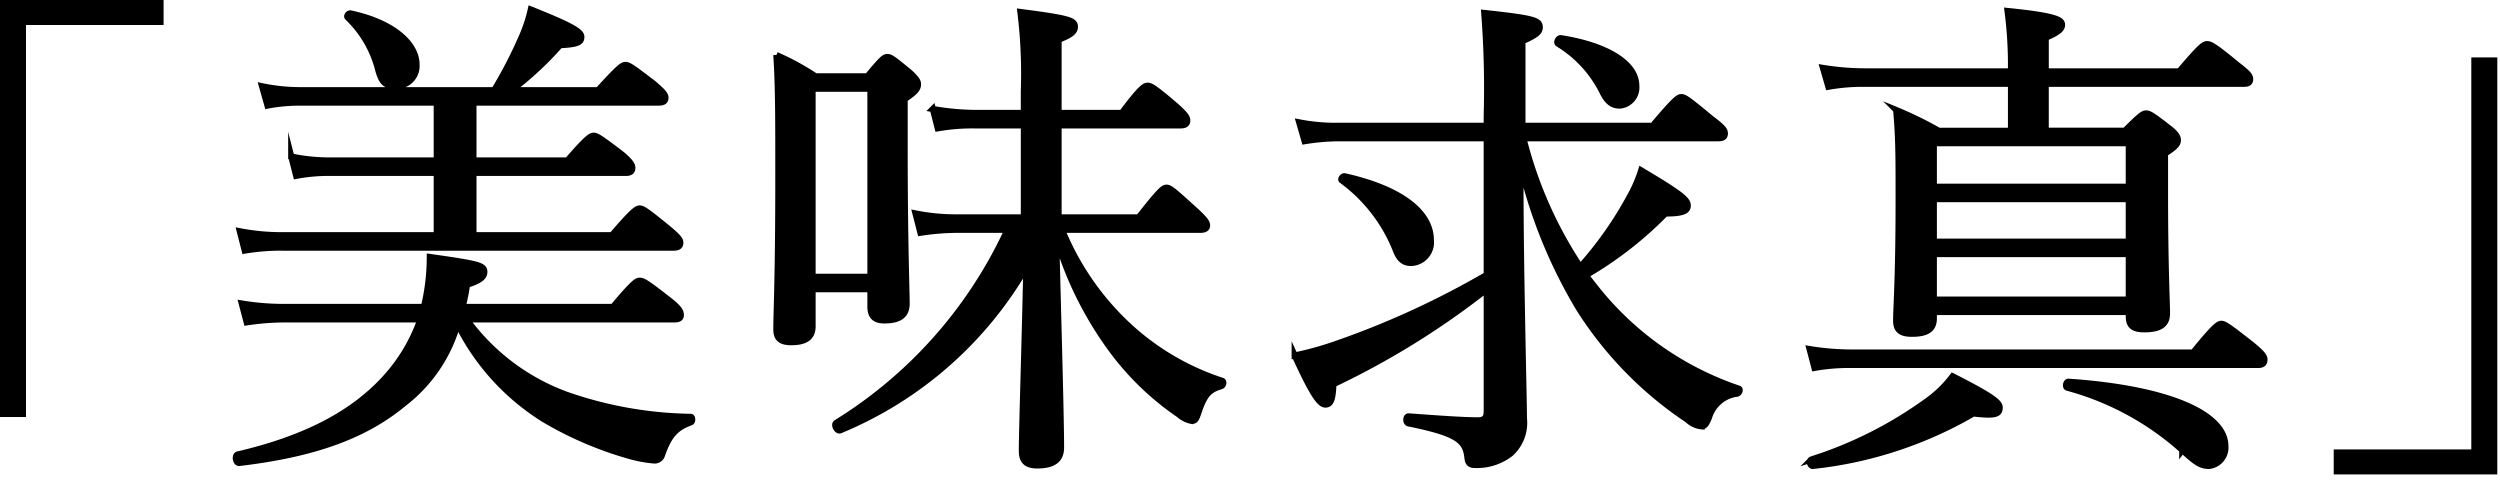 <svg id="レイヤー_1" data-name="レイヤー 1" xmlns="http://www.w3.org/2000/svg" viewBox="0 0 202 39" width="202" height="39"><defs><style>.cls-1{stroke:#000;stroke-miterlimit:10;stroke-width:0.5px;}</style></defs><path class="cls-1" d="M12.968,1.77H1.85V33.445H.25V.25H12.968Z"/><path class="cls-1" d="M37.691,25.806a17.389,17.389,0,0,0,8.039,6.079,31.836,31.836,0,0,0,10.078,1.8c.16,0,.16.399,0,.439-1.2.44-1.76,1.04-2.319,2.64a.617.617,0,0,1-.641.44,10.374,10.374,0,0,1-1.959-.36,29.074,29.074,0,0,1-6.919-2.96,18.956,18.956,0,0,1-6.999-7.719,12.324,12.324,0,0,1-4.359,6.439c-3.079,2.56-7.159,4.079-13.277,4.799-.28.04-.4-.6-.12-.68,5.319-1.239,9.158-3.199,11.798-6.039a13.796,13.796,0,0,0,2.959-4.879H23.014a20.743,20.743,0,0,0-3.079.24l-.4-1.52a20.942,20.942,0,0,0,3.439.28H34.252a17.362,17.362,0,0,0,.48-4.04c3.959.56,4.399.68,4.399,1.2,0,.36-.239.68-1.399,1.04a15.915,15.915,0,0,1-.36,1.8H49.529c1.64-1.96,1.92-2.12,2.16-2.12.279,0,.559.16,2.399,1.6.76.6.92.88.92,1.16,0,.24-.12.36-.52.36Zm11.758-6.799c1.68-1.959,2-2.16,2.24-2.16s.559.2,2.319,1.64c.76.64.96.88.96,1.12,0,.28-.16.4-.561.4H22.894a17.203,17.203,0,0,0-3.119.24l-.399-1.56a17.768,17.768,0,0,0,3.439.32H35.292v-5.039H26.733a13.726,13.726,0,0,0-2.8.24l-.399-1.56a15.015,15.015,0,0,0,3.119.32H35.292V8.289H24.454a14.074,14.074,0,0,0-2.84.24l-.441-1.56a15.21,15.21,0,0,0,3.2.32H39.931a35.883,35.883,0,0,0,2.2-4.239A11.766,11.766,0,0,0,42.891.77C46.01,2.01,46.97,2.53,46.97,2.97s-.239.6-1.72.68a27.266,27.266,0,0,1-3.919,3.639H48.33c1.68-1.839,1.959-2.04,2.199-2.04.28,0,.56.2,2.239,1.48.8.68,1,.92,1,1.16,0,.28-.16.4-.56.4H38.251v4.679h7.6c1.56-1.8,1.879-2,2.119-2s.56.2,2.239,1.48c.721.6.88.88.88,1.12s-.119.4-.52.4H38.251v5.039ZM30.572,5.689A8.86,8.86,0,0,0,28.093,1.41c-.12-.12.08-.36.24-.32,3.399.72,5.319,2.44,5.319,4.119a1.608,1.608,0,0,1-1.76,1.72C31.133,6.929,30.852,6.649,30.572,5.689Z"/><path class="cls-1" d="M65.653,26.366c0,.92-.6,1.28-1.72,1.28-.88,0-1.2-.32-1.2-1.04,0-1.44.16-4.08.16-12.438,0-4.679,0-7.159-.16-9.718a20.243,20.243,0,0,1,3.16,1.72h4.199c1.159-1.4,1.359-1.56,1.6-1.56.28,0,.479.16,1.8,1.24.56.52.68.72.68.96,0,.32-.16.6-1.08,1.2V12.168c0,7.279.16,11.278.16,12.358,0,1-.64,1.36-1.8,1.36-.76,0-1.119-.32-1.119-1.12v-1.4h-4.68Zm4.68-19.197h-4.68V22.366h4.68ZM85.81,18.567a21.912,21.912,0,0,0,5.239,7.639,20.428,20.428,0,0,0,7.679,4.56c.2.04.12.4-.08.44-.92.28-1.319.641-1.8,2.08-.199.6-.279.72-.56.72a2.177,2.177,0,0,1-1.04-.519A22.472,22.472,0,0,1,89.73,28.125,28.978,28.978,0,0,1,85.33,19.127c.24,9.159.399,14.837.399,17.038,0,1-.64,1.439-1.919,1.439-.92,0-1.24-.399-1.24-1.159,0-1.641.24-8.959.36-14.878A31.038,31.038,0,0,1,67.893,34.765c-.239.119-.56-.44-.319-.6A36.154,36.154,0,0,0,81.411,18.567h-4.08a19.671,19.671,0,0,0-2.959.24l-.4-1.56a16.588,16.588,0,0,0,3.319.32h5.44V10.128H78.731a16.06,16.06,0,0,0-2.96.24l-.399-1.56a20.663,20.663,0,0,0,3.359.32h3.999v-1.76A40.691,40.691,0,0,0,82.45.97c4,.52,4.399.68,4.399,1.2,0,.36-.279.64-1.319,1.04V9.128h5.119c1.52-2.039,1.84-2.2,2.079-2.2s.561.16,2.28,1.64c.76.68.92.92.92,1.16s-.12.4-.52.4H85.53v7.439h6.479c1.72-2.199,2-2.399,2.239-2.399.28,0,.521.2,2.24,1.76.84.76,1.04,1.04,1.04,1.28s-.16.36-.56.36Z"/><path class="cls-1" d="M123.09,11.168a33.218,33.218,0,0,0,4.6,10.398,29.516,29.516,0,0,0,3.999-5.679,10.916,10.916,0,0,0,.92-2.12c3.16,1.88,3.76,2.36,3.76,2.84,0,.44-.4.64-1.8.64a30.16,30.16,0,0,1-6.439,4.999c.4.52.801,1.04,1.2,1.52a24.913,24.913,0,0,0,11.158,7.639c.16.04.04.36-.12.4a2.713,2.713,0,0,0-2.279,1.92c-.24.56-.32.68-.6.72a1.886,1.886,0,0,1-1.12-.52,30.203,30.203,0,0,1-8.759-8.958,40.474,40.474,0,0,1-4.759-11.798v1.6c0,7.119.279,17.517.279,19.037a3.337,3.337,0,0,1-1.079,2.84,4.436,4.436,0,0,1-2.88.92c-.36,0-.56-.12-.6-.6-.16-1.399-.84-1.96-4.76-2.76-.239-.04-.239-.56,0-.56,2.72.199,4.48.319,5.6.319.52,0,.72-.2.72-.72V23.366a65.326,65.326,0,0,1-12.398,7.679c-.04,1.319-.239,1.64-.64,1.64-.44,0-1-.72-2.48-3.96a26.362,26.362,0,0,0,3.079-.84,69.12,69.12,0,0,0,12.438-5.679V11.168H108.174a17.543,17.543,0,0,0-2.76.24l-.44-1.52a15.495,15.495,0,0,0,3.199.28h11.957v-.8a79.526,79.526,0,0,0-.2-8.319c4.079.44,4.479.6,4.479,1.16,0,.36-.24.6-1.4,1.12v6.839h10.518c1.8-2.12,2.08-2.32,2.319-2.32.28,0,.561.2,2.441,1.76.92.68,1.079.92,1.079,1.16,0,.28-.12.4-.56.4Zm-10.357,8.918a12.864,12.864,0,0,0-4.319-5.519c-.12-.08.08-.36.239-.32,4.479,1,6.958,2.879,6.958,5.159a1.665,1.665,0,0,1-1.56,1.84C113.413,21.247,113.052,20.966,112.733,20.086ZM129.53,7.529a9.535,9.535,0,0,0-3.64-4c-.16-.12.04-.48.24-.44,3.799.6,6.079,2.08,6.079,3.839a1.464,1.464,0,0,1-1.32,1.6C130.33,8.529,129.929,8.289,129.53,7.529Z"/><path class="cls-1" d="M146.213,28.206a21.161,21.161,0,0,0,3.399.28h27.596c1.72-2.12,2.039-2.32,2.279-2.32s.56.2,2.439,1.68c.84.681,1.04.96,1.04,1.2,0,.28-.12.44-.519.44h-32.835a15.64,15.64,0,0,0-2.999.24Zm.16,8.919a32.85,32.85,0,0,0,9.399-4.76,9.273,9.273,0,0,0,1.999-1.96c3.24,1.64,3.8,2.12,3.8,2.52,0,.561-.36.681-2.12.48a32.723,32.723,0,0,1-12.957,4.239C146.253,37.684,146.133,37.205,146.374,37.124Zm9.878-11.398c0,.88-.56,1.239-1.76,1.239-.88,0-1.279-.279-1.279-1.039,0-1.12.2-3.4.2-9.839,0-3.479,0-4.96-.2-7.199a30.343,30.343,0,0,1,3.44,1.68h5.839V6.769H150.653a15.652,15.652,0,0,0-2.92.24l-.439-1.52a21.482,21.482,0,0,0,3.359.28h11.838v-.36a33.418,33.418,0,0,0-.28-4.52c3.96.4,4.4.72,4.4,1.12,0,.32-.28.6-1.319,1.04v2.72h10.798c1.72-2.04,2-2.2,2.239-2.2.28,0,.601.16,2.44,1.68.84.64,1.04.88,1.04,1.12,0,.28-.12.4-.519.4H165.291v3.799h6.399c1.24-1.24,1.48-1.4,1.72-1.4s.52.16,1.8,1.16c.64.48.76.76.76,1,0,.28-.16.52-1.04,1.08v3.2c0,5.959.16,8.798.16,9.718s-.6,1.28-1.84,1.28c-.88,0-1.239-.28-1.239-1.04v-.36H156.251Zm15.758-14.158H156.251v3.52h15.758Zm-15.758,7.959h15.758v-3.44H156.251Zm15.758 1H156.251v3.68h15.758Zm4.319,15.838a22.81,22.81,0,0,0-9.278-5.04c-.2-.04-.12-.48.079-.48,8.199.56,12.679,2.64,12.679,5.199a1.489,1.489,0,0,1-1.32,1.6C177.848,37.644,177.448,37.404,176.329,36.365Z"/><path class="cls-1" d="M188.814,36.564h11.118V4.889h1.6V38.084H188.814Z"/></svg>